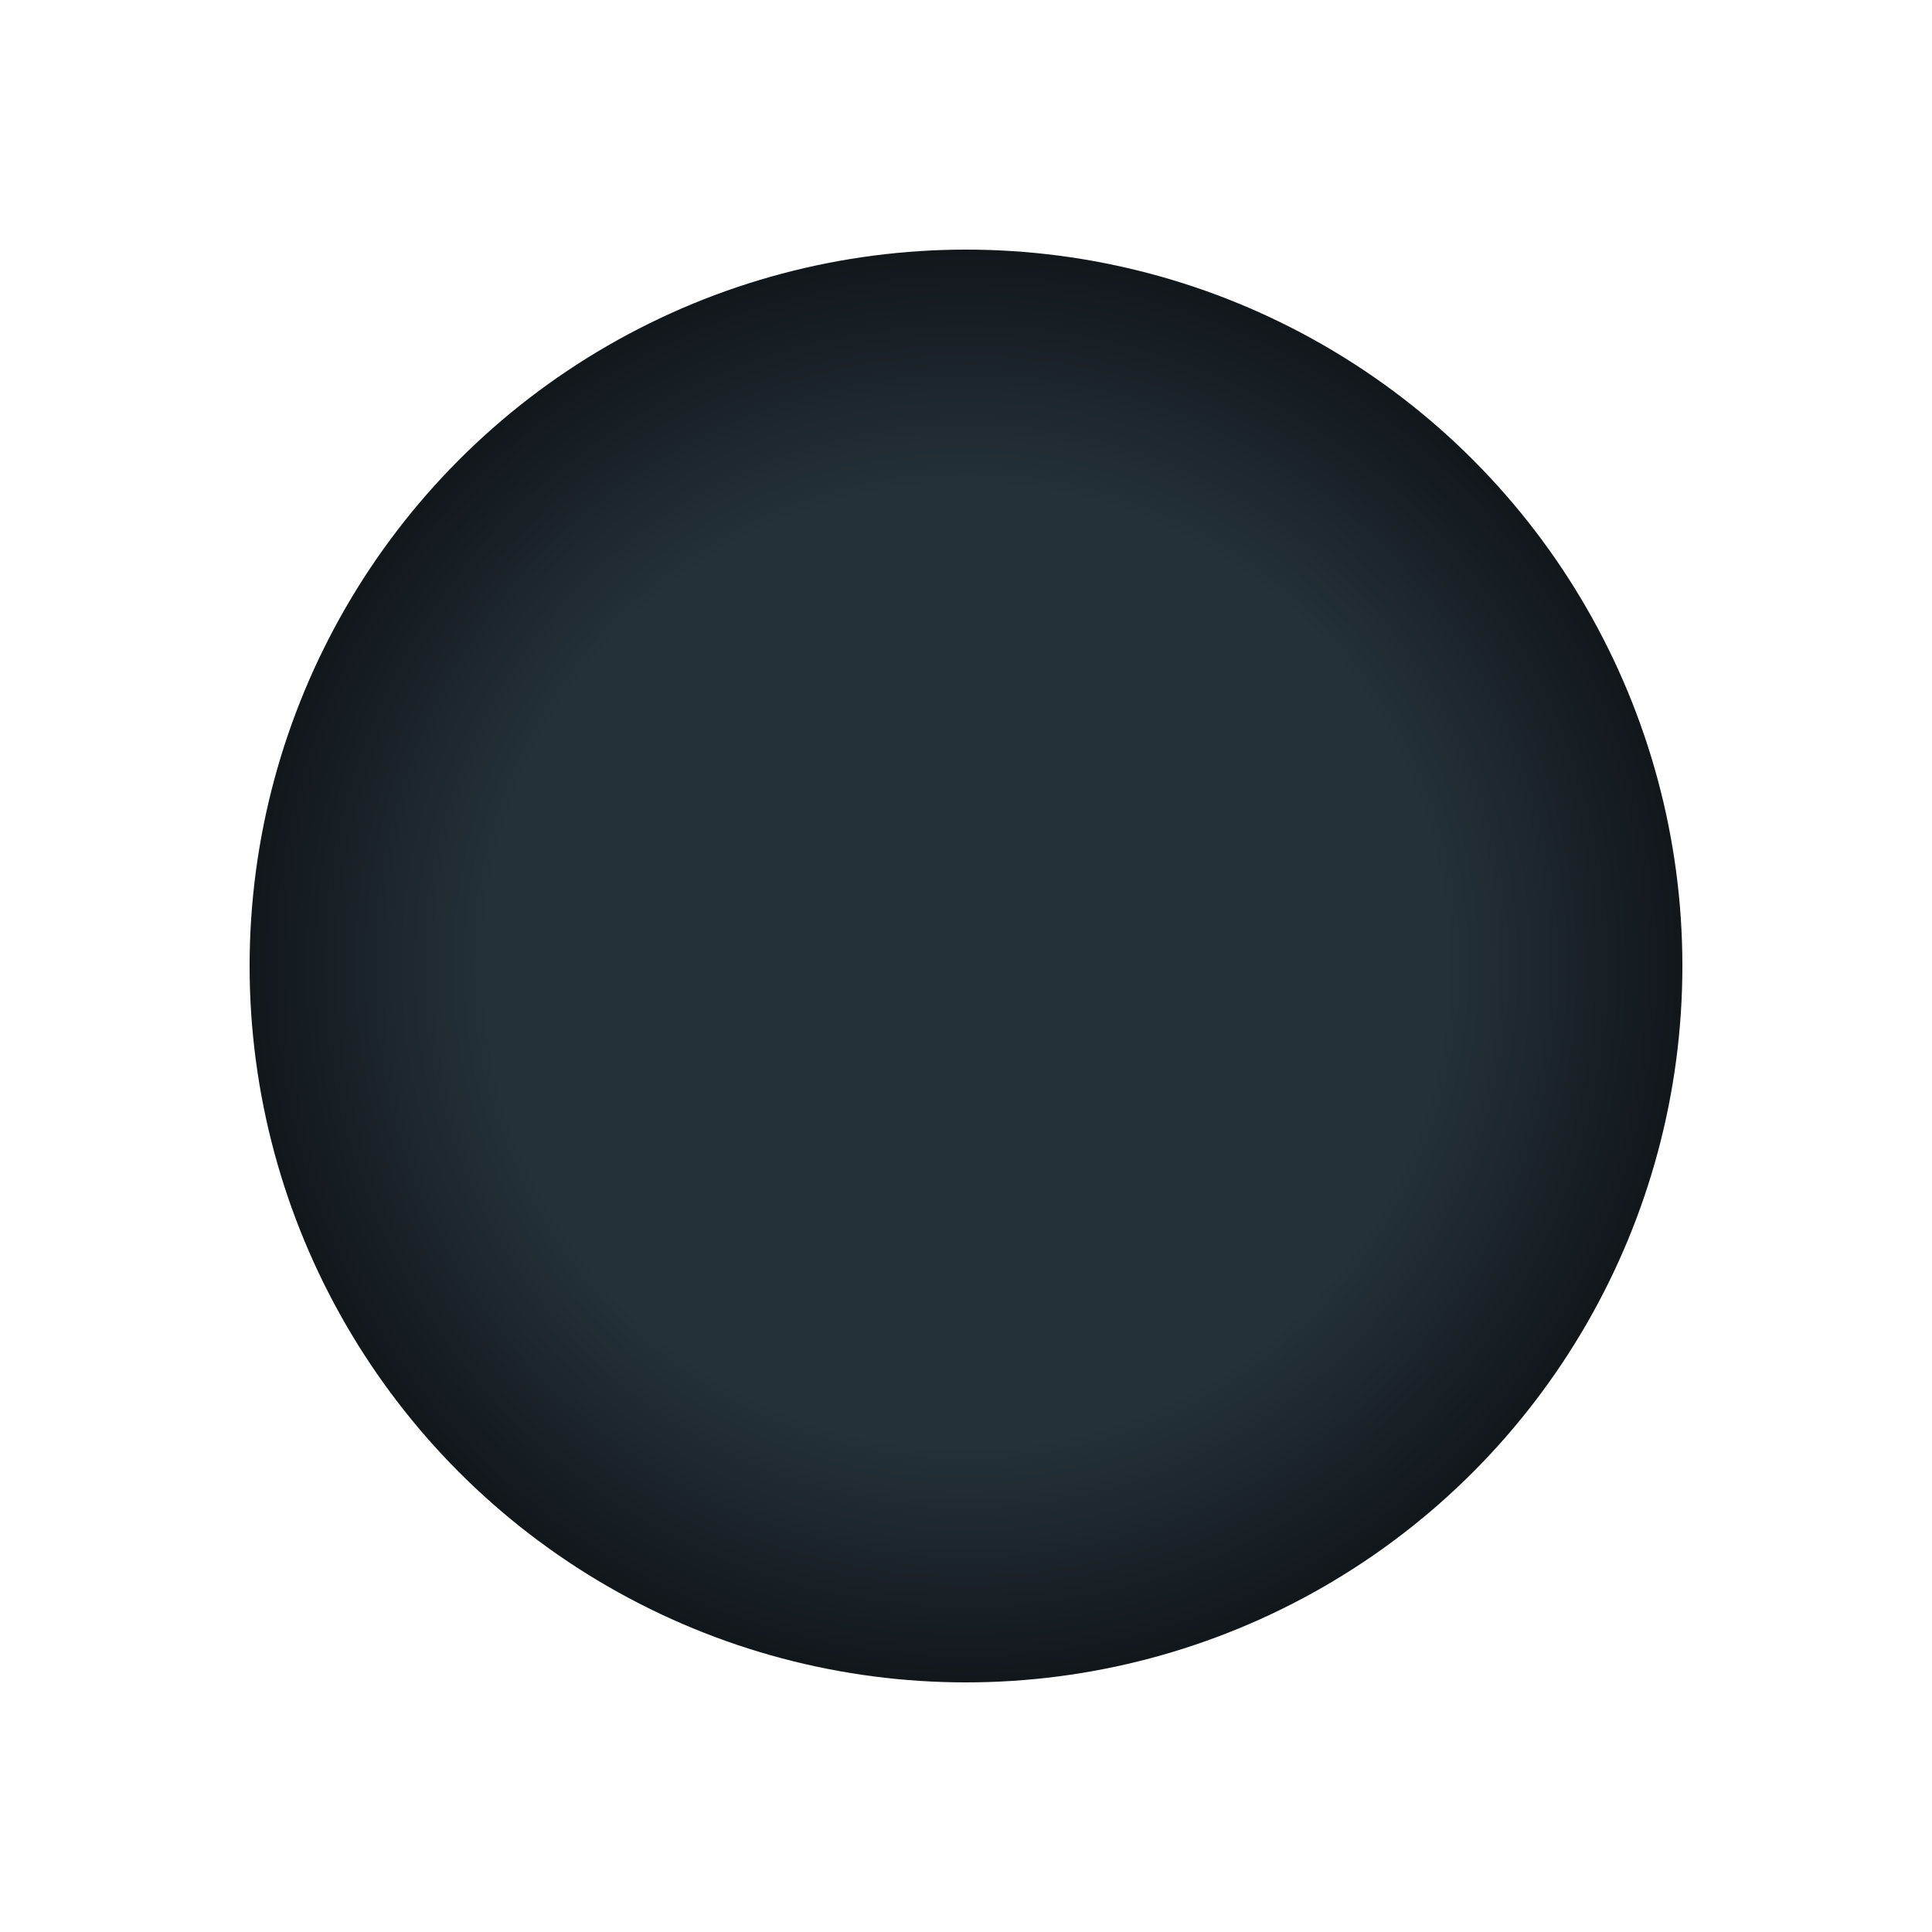 <svg preserveAspectRatio="none" width="100%" height="100%" overflow="visible" style="display: block;" viewBox="0 0 1548 1548" fill="none" xmlns="http://www.w3.org/2000/svg">
<g id="Ellipse 5" filter="url(#filter0_f_2966_842)">
<circle cx="774" cy="774" r="574" fill="url(#paint0_radial_2966_842)"/>
</g>
<defs>
<filter id="filter0_f_2966_842" x="0" y="0" width="1548" height="1548" filterUnits="userSpaceOnUse" color-interpolation-filters="sRGB">
<feFlood flood-opacity="0" result="BackgroundImageFix"/>
<feBlend mode="normal" in="SourceGraphic" in2="BackgroundImageFix" result="shape"/>
<feGaussianBlur stdDeviation="100" result="effect1_foregroundBlur_2966_842"/>
</filter>
<radialGradient id="paint0_radial_2966_842" cx="0" cy="0" r="1" gradientUnits="userSpaceOnUse" gradientTransform="translate(774 774) rotate(90) scale(574)">
<stop offset="0.673" stop-color="#243138"/>
<stop offset="1" stop-color="#12171C"/>
</radialGradient>
</defs>
</svg>
